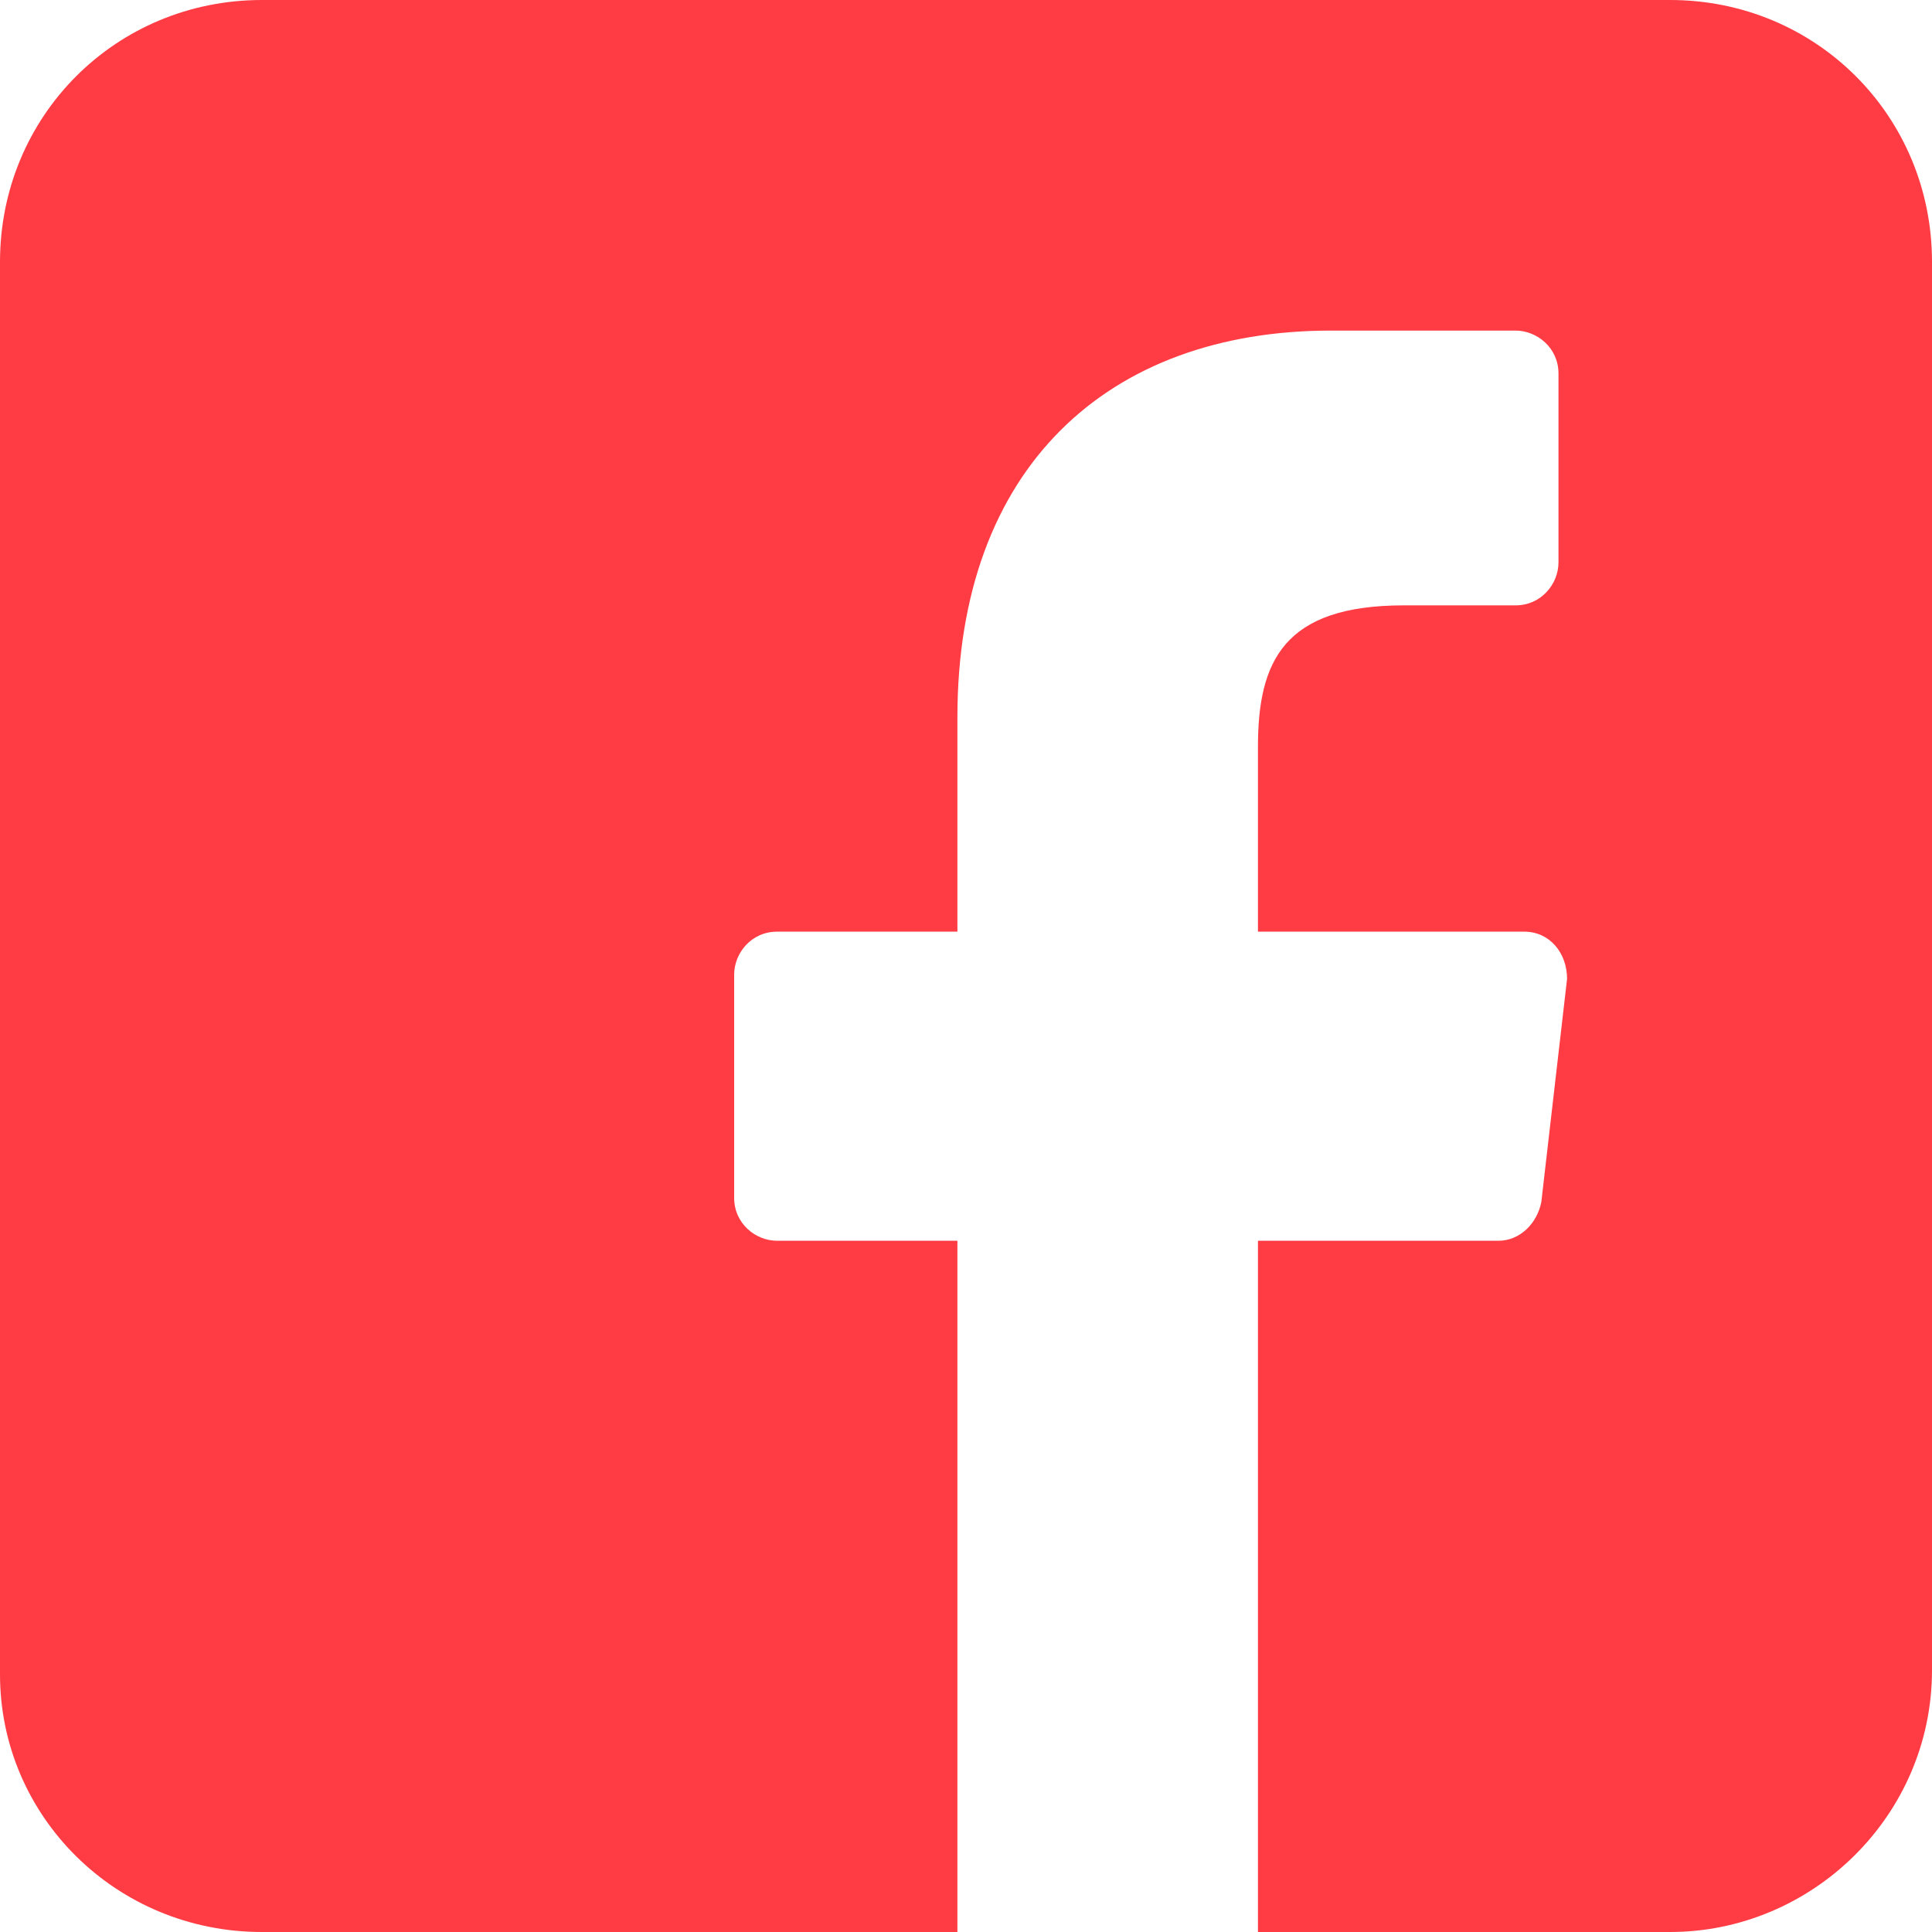 <?xml version="1.0" encoding="utf-8"?>
<!-- Generator: Adobe Illustrator 22.0.1, SVG Export Plug-In . SVG Version: 6.00 Build 0)  -->
<svg version="1.1" id="Ebene_1" xmlns="http://www.w3.org/2000/svg" xmlns:xlink="http://www.w3.org/1999/xlink" x="0px" y="0px"
	 viewBox="0 0 45 45" style="enable-background:new 0 0 45 45;" xml:space="preserve">
<style type="text/css">
	.st0{fill:#FF3B44;}
	.st1{fill:#FF6C73;}
	.st2{fill:#C2FFD6;}
	.st3{fill:#FFFFFF;}
</style>
<g>
	<path class="st0" d="M38.9,0H6.1C2.7,0,0,2.7,0,6.1v32.9C0,42.3,2.7,45,6.1,45h16.2l0-16.1h-4.2c-0.5,0-1-0.4-1-1l0-5.2
		c0-0.5,0.4-1,1-1h4.2v-5c0-5.8,3.5-9,8.7-9h4.3c0.5,0,1,0.4,1,1v4.4c0,0.5-0.4,1-1,1l-2.6,0c-2.8,0-3.4,1.3-3.4,3.3v4.3h6.2
		c0.6,0,1,0.5,1,1.1L35.9,28c-0.1,0.5-0.5,0.9-1,0.9h-5.6l0,16.1h9.6c3.3,0,6.1-2.7,6.1-6.1V6.1C45,2.7,42.3,0,38.9,0"/>
</g>
</svg>
